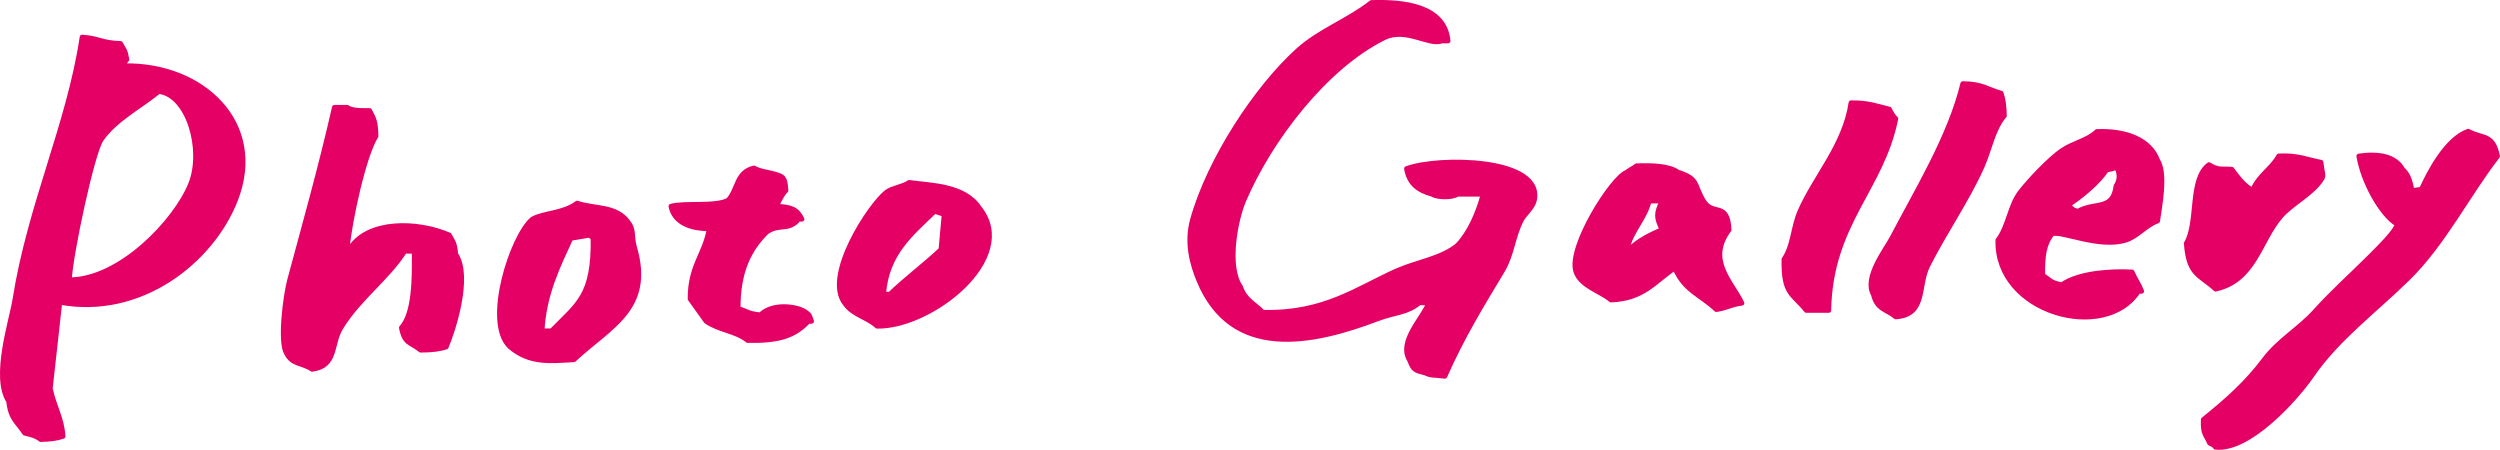 <?xml version="1.0" encoding="UTF-8"?><svg id="Layer_2" xmlns="http://www.w3.org/2000/svg" viewBox="0 0 643.09 115.72"><defs><style>.cls-1{fill:#e50065;fill-rule:evenodd;}.cls-2{fill:none;stroke:#e50065;stroke-linecap:round;stroke-linejoin:round;stroke-width:1.26px;}</style></defs><g id="_レイヤー_1"><path class="cls-1" d="M31.81,16.94c.53-1.42.16-.8.82-1.64-.46-2.6-.72-2.39-1.64-4.11-5.05-.16-5.38-1.33-9.86-1.64C17.81,31.82,7.66,52.95,3.88,76.91c-.87,5.54-5.72,20.05-1.64,26.29.47,4.58,2.23,5.33,4.11,8.21,1.75.42,2.97.73,4.11,1.64,2.54-.04,4.21-.29,5.75-.82-.35-4.88-2.33-7.64-3.29-12.32.82-7.39,1.64-14.79,2.46-22.18,20.72,3.87,39.02-10.53,45.18-26.29,7.75-19.83-8.68-34.97-28.75-34.5ZM49.06,47.34c-3.78,9.48-18.13,24.66-31.21,24.64.18-6.06,5.84-32.75,8.21-36.14,3.62-5.17,9.86-8.31,14.79-12.32,7.59.85,11.73,15,8.21,23.82ZM361.81,43.38c.68,3.94,3.08,5.61,6.57,6.57,1.41.9,5.16.9,6.57,0h6.57c-1.22,4.76-3.55,10.02-6.57,13.14-4.13,3.45-10.37,4.26-15.61,6.57-10,4.41-18.66,11.12-34.5,10.68-2.19-2.28-4.59-3.13-5.75-6.57-3.63-5.15-1.28-17.26.82-22.18,6.75-15.81,21.06-34.45,36.14-41.89,5.56-2.75,11.74,2.14,14.79.82h1.64c-.81-9.07-11.55-10.13-19.71-9.86-6.01,4.73-13.28,7.25-18.89,12.32-10.62,9.6-22.77,27.97-27.11,43.54-1.68,6.02,0,11.64,1.64,15.61,8.45,20.49,28.93,16.34,46,9.86,4.41-1.67,7.56-1.47,10.68-4.11h2.46c-1.38,3.85-7.96,9.99-4.93,14.79.98,2.55,1.34,2.6,4.11,3.29,1.24.73,2.68.5,4.93.82,4.36-9.93,9.53-18.38,14.79-27.11,2.52-4.18,2.65-8.71,4.93-13.14.65-1.25,2.9-3.18,3.29-4.93,2.46-11.06-24.79-11.26-32.86-8.21ZM115.6,60.48c-8.26-3.6-20.84-3.77-25.46,3.29h-.82c.59-6.76,4.23-23.81,7.39-28.75-.07-3.69-.52-4.48-1.64-6.57-2.39.02-4.48.04-5.75-.82h-3.29c-3.42,15.07-7.56,29.74-11.5,44.36-1.14,4.23-2.6,16.08-.82,18.89,1.49,2.98,3.99,2.37,6.57,4.11,6.4-.86,4.75-6.31,7.39-10.68,4.53-7.48,12.02-12.75,16.43-19.71h2.46c.09,6.96.08,15.97-3.29,19.71.8,4.23,2.32,3.64,4.93,5.75,2.73,0,4.89-.24,6.57-.82,1.74-4.07,6.36-18.07,2.46-23.82-.3-3.08-.64-3.05-1.64-4.93ZM514.77,23.99c-3.67-1.04-4.79-2.42-9.86-2.46-3.26,13.51-11.84,27.49-18.07,39.43-1.71,3.27-7.44,10.43-4.93,14.79.97,3.89,3.17,3.69,5.75,5.75,7.83-.51,5.57-7.85,8.21-13.14,4.17-8.35,10.17-16.95,13.96-25.46,2-4.49,2.78-9.63,5.75-13.14-.04-2.54-.29-4.21-.82-5.75ZM486.02,28.09c-3.31-.8-5.3-1.67-9.86-1.64-1.66,10.96-9.22,18.95-13.14,27.93-1.8,4.11-1.72,8.88-4.11,12.32-.17,9.04,2.14,8.69,5.75,13.14h5.75c.43-22.43,13.6-31.09,17.25-49.29-.75-.76-1.11-1.43-1.64-2.46ZM539.41,33.84c-2.55,2.39-6.05,2.87-9.04,4.93-3.16,2.17-8.32,7.63-10.68,10.68-2.69,3.48-3.04,8.81-5.75,12.32-.52,18.75,27.63,26.37,36.14,13.14h.82c-.74-1.9-1.62-3-2.46-4.93-5.1-.3-13.7.17-18.07,3.29-3.06-.58-2.9-1.21-4.93-2.46-.06-4.89.33-8.11,2.46-10.68,2.44-.85,12.08,3.76,18.89,1.64,3.07-.95,5.11-3.83,8.21-4.93.52-3.61,2.22-12.28,0-15.61-1.95-5.24-7.96-7.67-15.61-7.39ZM544.34,47.81c-.85,6.55-5.38,3.98-9.86,6.57-1.42-.53-.8-.16-1.64-.82-.27-.27-.55-.55-.82-.82,3.28-2.14,7.7-5.74,9.86-9.04,1.69-.33,1.58-.2,2.46-.82,1.01,1.46,1.04,3.46,0,4.93ZM207.11,80.19c-2.47-1.54-8.54-2.18-11.5.82-3.32-.34-3.22-.91-5.75-1.64-.06-9.3,2.74-15.19,7.39-19.71,3.39-2.29,5.47-.09,8.21-3.29h.82c-1.23-2.6-2.89-3.16-6.57-3.29.72-1.49,1.38-2.99,2.46-4.11-.19-1.9-.16-2.32-.82-3.29-1.75-1.36-5.42-1.23-7.39-2.46-4.55,1.04-4.06,5.34-6.57,8.21-2.91,1.86-11.49.63-14.79,1.64.83,4.16,4.96,5.78,9.86,5.75-1.2,6.78-4.96,9.48-4.93,18.07,1.37,1.92,2.74,3.83,4.11,5.75,3.36,2.35,7.64,2.47,10.68,4.93,7.9.15,11.95-1.05,15.61-4.93h.82c-.72-1.94-.31-1.36-1.64-2.46ZM233.85,46.94c-1.49,1.09-4.31,1.38-5.75,2.46-4.13,3.07-16.45,21.68-10.68,28.75,2.05,2.89,5.66,3.42,8.21,5.75,13.76.27,36.62-17.5,26.29-30.39-3.83-5.86-12.5-5.8-18.07-6.57ZM242.06,64.19c-4.18,3.94-8.96,7.48-13.14,11.5h-1.64c.77-10.66,7.35-15.7,13.14-21.36.82.27,1.64.55,2.46.82-.27,3.01-.55,6.02-.82,9.04ZM634.93,33.77c-5.51,1.87-9.95,10.3-12.03,14.93-.81.11-1.63.23-2.44.34-.56-2.75-.97-4.1-2.42-5.47-1.87-3.43-6.32-4.14-11.25-3.42,1.01,6.41,5.72,15.11,9.87,17.53-.33,1.73-4.23,5.58-7.23,8.58-4.73,4.73-9.38,8.83-13.84,13.79-4.02,4.47-9.47,7.57-13.08,12.39-4.69,6.25-9.64,10.56-15.73,15.5-.15,3.71.55,3.63,1.62,6.04,1.33.73.77.27,1.51,1.05,8.59.94,20.65-12.43,24.78-18.47,6.44-9.42,16.51-16.91,24.73-24.99,9.14-8.98,15.23-21.29,23.02-31.38-1.17-5.89-3.77-4.38-7.52-6.42ZM586.59,55.75c3.07-3.57,8.31-5.87,10.76-9.91.42-.84-.05-1.56-.32-4.09-3.7-.7-6.06-1.89-10.84-1.62-1.96,3.45-5.09,4.93-6.73,8.77-2.11-.85-4.06-3.65-5.36-5.35-2.63-.21-3.52.33-5.86-1.19-5.05,3.63-2.65,14.87-5.83,20.23.57,8.3,3.52,8.03,7.52,11.77,10.03-2.2,11.3-12.38,16.67-18.61ZM161.6,57.19c-3.1-4.35-8.54-3.38-13.14-4.93-3.62,2.71-8.76,2.49-11.5,4.11-5.16,4.21-12.51,26.6-5.75,32.86,5.05,4.25,10.07,3.66,16.43,3.29,9.25-8.64,20.14-13.04,15.61-28.75-.9-3.12-.07-4.58-1.64-6.57ZM141.89,85.12h-2.46c.5-9.6,4.18-16.8,7.39-23.82l4.93-.82c.27.27.55.55.82.82.21,14.82-3.85,16.83-10.68,23.82ZM444.77,59.08c-.38-7.43-4.12-3.37-6.57-7.39-2.53-4.15-1.12-5.7-6.57-7.39-2.31-1.67-6.67-1.77-10.68-1.64-.63.57-1.83,1.08-2.46,1.64-3.74,1.3-15.06,19.2-13.14,25.46,1.16,3.8,6.26,5.06,9.04,7.39,8.42-.28,11.29-4.82,16.43-8.21,2.53,5.88,6.49,6.74,10.68,10.68,3.11-.49,3.44-1.22,6.57-1.64-2.61-5.52-9.17-11-3.29-18.89ZM427.52,59.08c-3.05,1.32-6,2.77-8.21,4.93h-.82c1.38-5.04,4.49-7.57,5.75-12.32h3.29c-1.5,3.34-1.54,4.06,0,7.39Z"/><path class="cls-2" d="M31.81,16.94c.53-1.42.16-.8.82-1.64-.46-2.6-.72-2.39-1.64-4.11-5.05-.16-5.38-1.33-9.86-1.64C17.81,31.82,7.66,52.95,3.88,76.91c-.87,5.54-5.72,20.05-1.64,26.29.47,4.58,2.23,5.33,4.11,8.21,1.75.42,2.97.73,4.11,1.64,2.54-.04,4.21-.29,5.75-.82-.35-4.88-2.33-7.64-3.29-12.32.82-7.39,1.64-14.79,2.46-22.18,20.72,3.87,39.02-10.53,45.18-26.29,7.75-19.83-8.68-34.97-28.75-34.5ZM49.06,47.34c-3.78,9.48-18.13,24.66-31.21,24.64.18-6.06,5.84-32.75,8.21-36.14,3.62-5.17,9.86-8.31,14.79-12.32,7.59.85,11.73,15,8.21,23.82ZM361.81,43.38c.68,3.94,3.08,5.61,6.57,6.57,1.41.9,5.16.9,6.57,0h6.57c-1.22,4.76-3.55,10.02-6.57,13.14-4.13,3.45-10.37,4.26-15.61,6.57-10,4.41-18.66,11.12-34.5,10.68-2.19-2.28-4.59-3.13-5.75-6.57-3.63-5.15-1.28-17.26.82-22.18,6.75-15.81,21.06-34.45,36.14-41.89,5.56-2.75,11.74,2.14,14.79.82h1.64c-.81-9.07-11.55-10.13-19.71-9.86-6.01,4.73-13.28,7.25-18.89,12.32-10.62,9.6-22.77,27.97-27.11,43.54-1.68,6.02,0,11.64,1.64,15.61,8.45,20.49,28.93,16.34,46,9.86,4.41-1.67,7.56-1.47,10.68-4.11h2.46c-1.38,3.85-7.96,9.99-4.93,14.79.98,2.55,1.34,2.6,4.11,3.29,1.24.73,2.68.5,4.93.82,4.36-9.93,9.53-18.38,14.79-27.11,2.52-4.18,2.65-8.71,4.93-13.14.65-1.25,2.9-3.18,3.29-4.93,2.46-11.06-24.79-11.26-32.86-8.21ZM115.6,60.48c-8.26-3.6-20.84-3.77-25.46,3.29h-.82c.59-6.76,4.23-23.81,7.39-28.75-.07-3.69-.52-4.48-1.64-6.57-2.39.02-4.48.04-5.75-.82h-3.29c-3.42,15.07-7.56,29.74-11.5,44.36-1.14,4.23-2.6,16.08-.82,18.89,1.49,2.98,3.99,2.37,6.57,4.11,6.4-.86,4.75-6.31,7.39-10.68,4.53-7.48,12.02-12.75,16.43-19.71h2.46c.09,6.96.08,15.97-3.29,19.71.8,4.23,2.32,3.64,4.93,5.75,2.73,0,4.89-.24,6.57-.82,1.74-4.07,6.36-18.07,2.46-23.82-.3-3.08-.64-3.05-1.64-4.93ZM514.77,23.99c-3.67-1.04-4.79-2.42-9.86-2.46-3.26,13.51-11.84,27.49-18.07,39.43-1.71,3.27-7.44,10.43-4.93,14.79.97,3.89,3.17,3.69,5.75,5.75,7.83-.51,5.57-7.85,8.21-13.14,4.17-8.35,10.17-16.95,13.96-25.46,2-4.49,2.78-9.63,5.75-13.14-.04-2.54-.29-4.21-.82-5.75ZM486.02,28.09c-3.31-.8-5.3-1.67-9.86-1.64-1.66,10.96-9.22,18.95-13.14,27.93-1.8,4.11-1.72,8.88-4.11,12.32-.17,9.04,2.14,8.69,5.75,13.14h5.75c.43-22.43,13.6-31.09,17.25-49.29-.75-.76-1.11-1.43-1.64-2.46ZM539.41,33.84c-2.55,2.39-6.05,2.87-9.04,4.93-3.16,2.17-8.32,7.63-10.68,10.68-2.69,3.48-3.04,8.81-5.75,12.32-.52,18.75,27.63,26.37,36.14,13.14h.82c-.74-1.9-1.62-3-2.46-4.93-5.1-.3-13.7.17-18.07,3.29-3.06-.58-2.9-1.21-4.93-2.46-.06-4.89.33-8.11,2.46-10.68,2.44-.85,12.08,3.76,18.89,1.64,3.07-.95,5.11-3.83,8.21-4.93.52-3.61,2.22-12.28,0-15.61-1.95-5.24-7.96-7.67-15.61-7.39ZM544.34,47.81c-.85,6.55-5.38,3.98-9.86,6.57-1.42-.53-.8-.16-1.64-.82-.27-.27-.55-.55-.82-.82,3.28-2.14,7.7-5.74,9.86-9.04,1.69-.33,1.58-.2,2.46-.82,1.01,1.46,1.04,3.46,0,4.93ZM207.11,80.19c-2.47-1.54-8.54-2.18-11.5.82-3.32-.34-3.22-.91-5.75-1.64-.06-9.3,2.74-15.19,7.39-19.71,3.39-2.29,5.47-.09,8.21-3.29h.82c-1.23-2.6-2.89-3.16-6.57-3.29.72-1.49,1.38-2.99,2.46-4.11-.19-1.9-.16-2.32-.82-3.29-1.75-1.36-5.42-1.23-7.39-2.46-4.55,1.04-4.06,5.34-6.57,8.21-2.91,1.86-11.49.63-14.79,1.64.83,4.16,4.96,5.78,9.86,5.75-1.2,6.78-4.96,9.48-4.93,18.07,1.37,1.92,2.74,3.83,4.11,5.75,3.36,2.35,7.64,2.47,10.68,4.93,7.9.15,11.95-1.05,15.61-4.93h.82c-.72-1.94-.31-1.36-1.64-2.46ZM233.85,46.94c-1.49,1.09-4.31,1.38-5.75,2.46-4.13,3.07-16.45,21.68-10.68,28.75,2.05,2.89,5.66,3.42,8.21,5.75,13.76.27,36.62-17.5,26.29-30.39-3.83-5.86-12.5-5.8-18.07-6.57ZM242.06,64.19c-4.18,3.94-8.96,7.48-13.14,11.5h-1.64c.77-10.66,7.35-15.7,13.14-21.36.82.27,1.64.55,2.46.82-.27,3.01-.55,6.02-.82,9.04ZM634.93,33.77c-5.51,1.87-9.95,10.3-12.03,14.93-.81.11-1.63.23-2.44.34-.56-2.75-.97-4.1-2.42-5.47-1.87-3.43-6.32-4.14-11.25-3.42,1.01,6.41,5.72,15.11,9.87,17.53-.33,1.73-4.23,5.58-7.23,8.58-4.73,4.73-9.38,8.83-13.84,13.79-4.02,4.47-9.47,7.57-13.08,12.39-4.69,6.25-9.64,10.56-15.73,15.5-.15,3.71.55,3.63,1.62,6.04,1.33.73.77.27,1.51,1.05,8.59.94,20.65-12.43,24.78-18.47,6.44-9.42,16.51-16.91,24.73-24.99,9.14-8.98,15.23-21.29,23.02-31.38-1.17-5.89-3.77-4.38-7.52-6.42ZM586.59,55.75c3.07-3.57,8.31-5.87,10.76-9.91.42-.84-.05-1.56-.32-4.09-3.7-.7-6.06-1.89-10.84-1.62-1.96,3.45-5.09,4.93-6.73,8.77-2.11-.85-4.06-3.65-5.36-5.35-2.63-.21-3.52.33-5.86-1.19-5.05,3.63-2.65,14.87-5.83,20.23.57,8.3,3.52,8.03,7.52,11.77,10.03-2.2,11.3-12.38,16.67-18.61ZM161.6,57.19c-3.1-4.35-8.54-3.38-13.14-4.93-3.62,2.71-8.76,2.49-11.5,4.11-5.16,4.21-12.51,26.6-5.75,32.86,5.05,4.25,10.07,3.66,16.43,3.29,9.25-8.64,20.14-13.04,15.61-28.75-.9-3.12-.07-4.58-1.64-6.57ZM141.89,85.12h-2.46c.5-9.6,4.18-16.8,7.39-23.82l4.93-.82c.27.27.55.55.82.82.21,14.82-3.85,16.83-10.68,23.82ZM444.77,59.08c-.38-7.43-4.12-3.37-6.57-7.39-2.53-4.15-1.12-5.7-6.57-7.39-2.31-1.67-6.67-1.77-10.68-1.64-.63.57-1.83,1.08-2.46,1.64-3.74,1.3-15.06,19.2-13.14,25.46,1.16,3.8,6.26,5.06,9.04,7.39,8.42-.28,11.29-4.82,16.43-8.21,2.53,5.88,6.49,6.74,10.68,10.68,3.11-.49,3.44-1.22,6.57-1.64-2.61-5.52-9.17-11-3.29-18.89ZM427.52,59.08c-3.05,1.32-6,2.77-8.21,4.93h-.82c1.38-5.04,4.49-7.57,5.75-12.32h3.29c-1.5,3.34-1.54,4.06,0,7.39Z"/></g></svg>